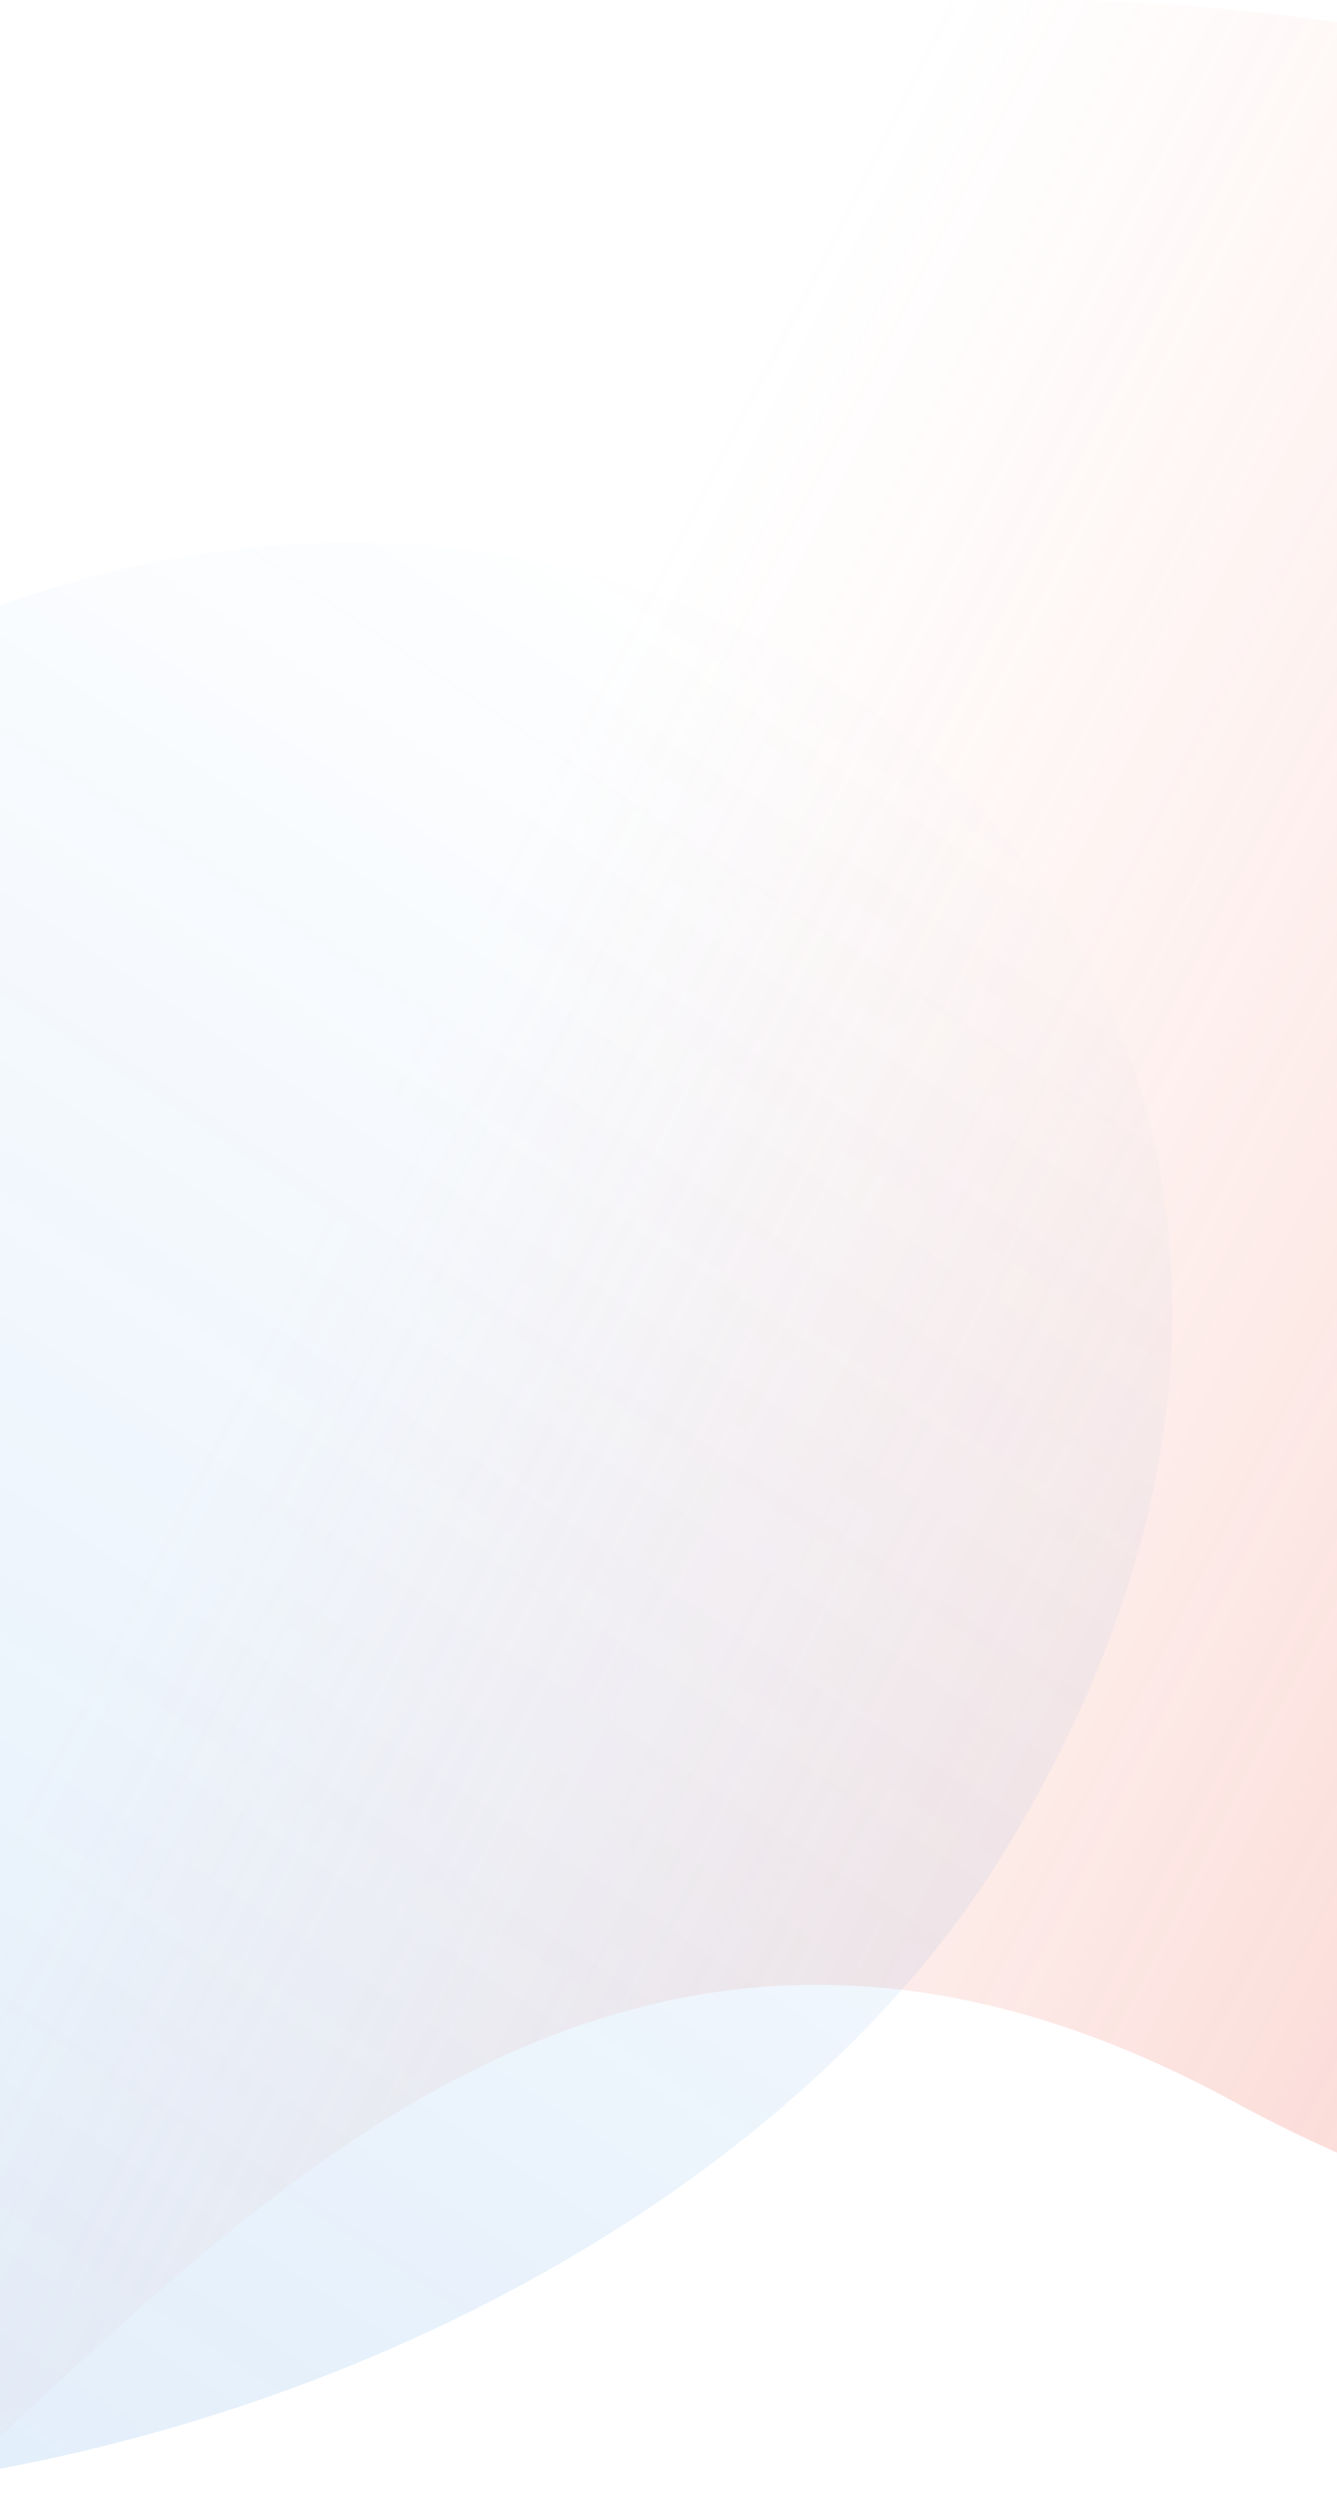 <svg width="390" height="729" viewBox="0 0 390 729" fill="none" xmlns="http://www.w3.org/2000/svg">
<path d="M-164.33 774.003C-292.339 678.629 -293.658 379.06 -139.929 203.34C152.88 -131.358 620.084 0.084 753.436 218.946C936.245 518.978 638.078 764.358 359.917 612.854C81.756 461.35 -36.322 869.377 -164.33 774.003Z" fill="url(#paint0_linear_51624_1680)"/>
<path d="M-540.389 222.09C-651.398 304.732 -614.771 400.767 -481.458 553.031C-227.534 843.051 177.625 729.155 293.268 539.508C451.799 279.526 193.229 66.902 -47.992 198.182C-289.212 329.462 -429.38 139.447 -540.389 222.09Z" fill="url(#paint1_linear_51624_1680)"/>
<defs>
<linearGradient id="paint0_linear_51624_1680" x1="208.501" y1="127.5" x2="905.996" y2="483.968" gradientUnits="userSpaceOnUse">
<stop stop-color="#F79F8F" stop-opacity="0"/>
<stop offset="1" stop-color="#E52713" stop-opacity="0.44"/>
</linearGradient>
<linearGradient id="paint1_linear_51624_1680" x1="266.5" y1="201.5" x2="-111.629" y2="770.049" gradientUnits="userSpaceOnUse">
<stop stop-color="#006BD8" stop-opacity="0"/>
<stop offset="1" stop-color="#006BD8" stop-opacity="0.13"/>
</linearGradient>
</defs>
</svg>
